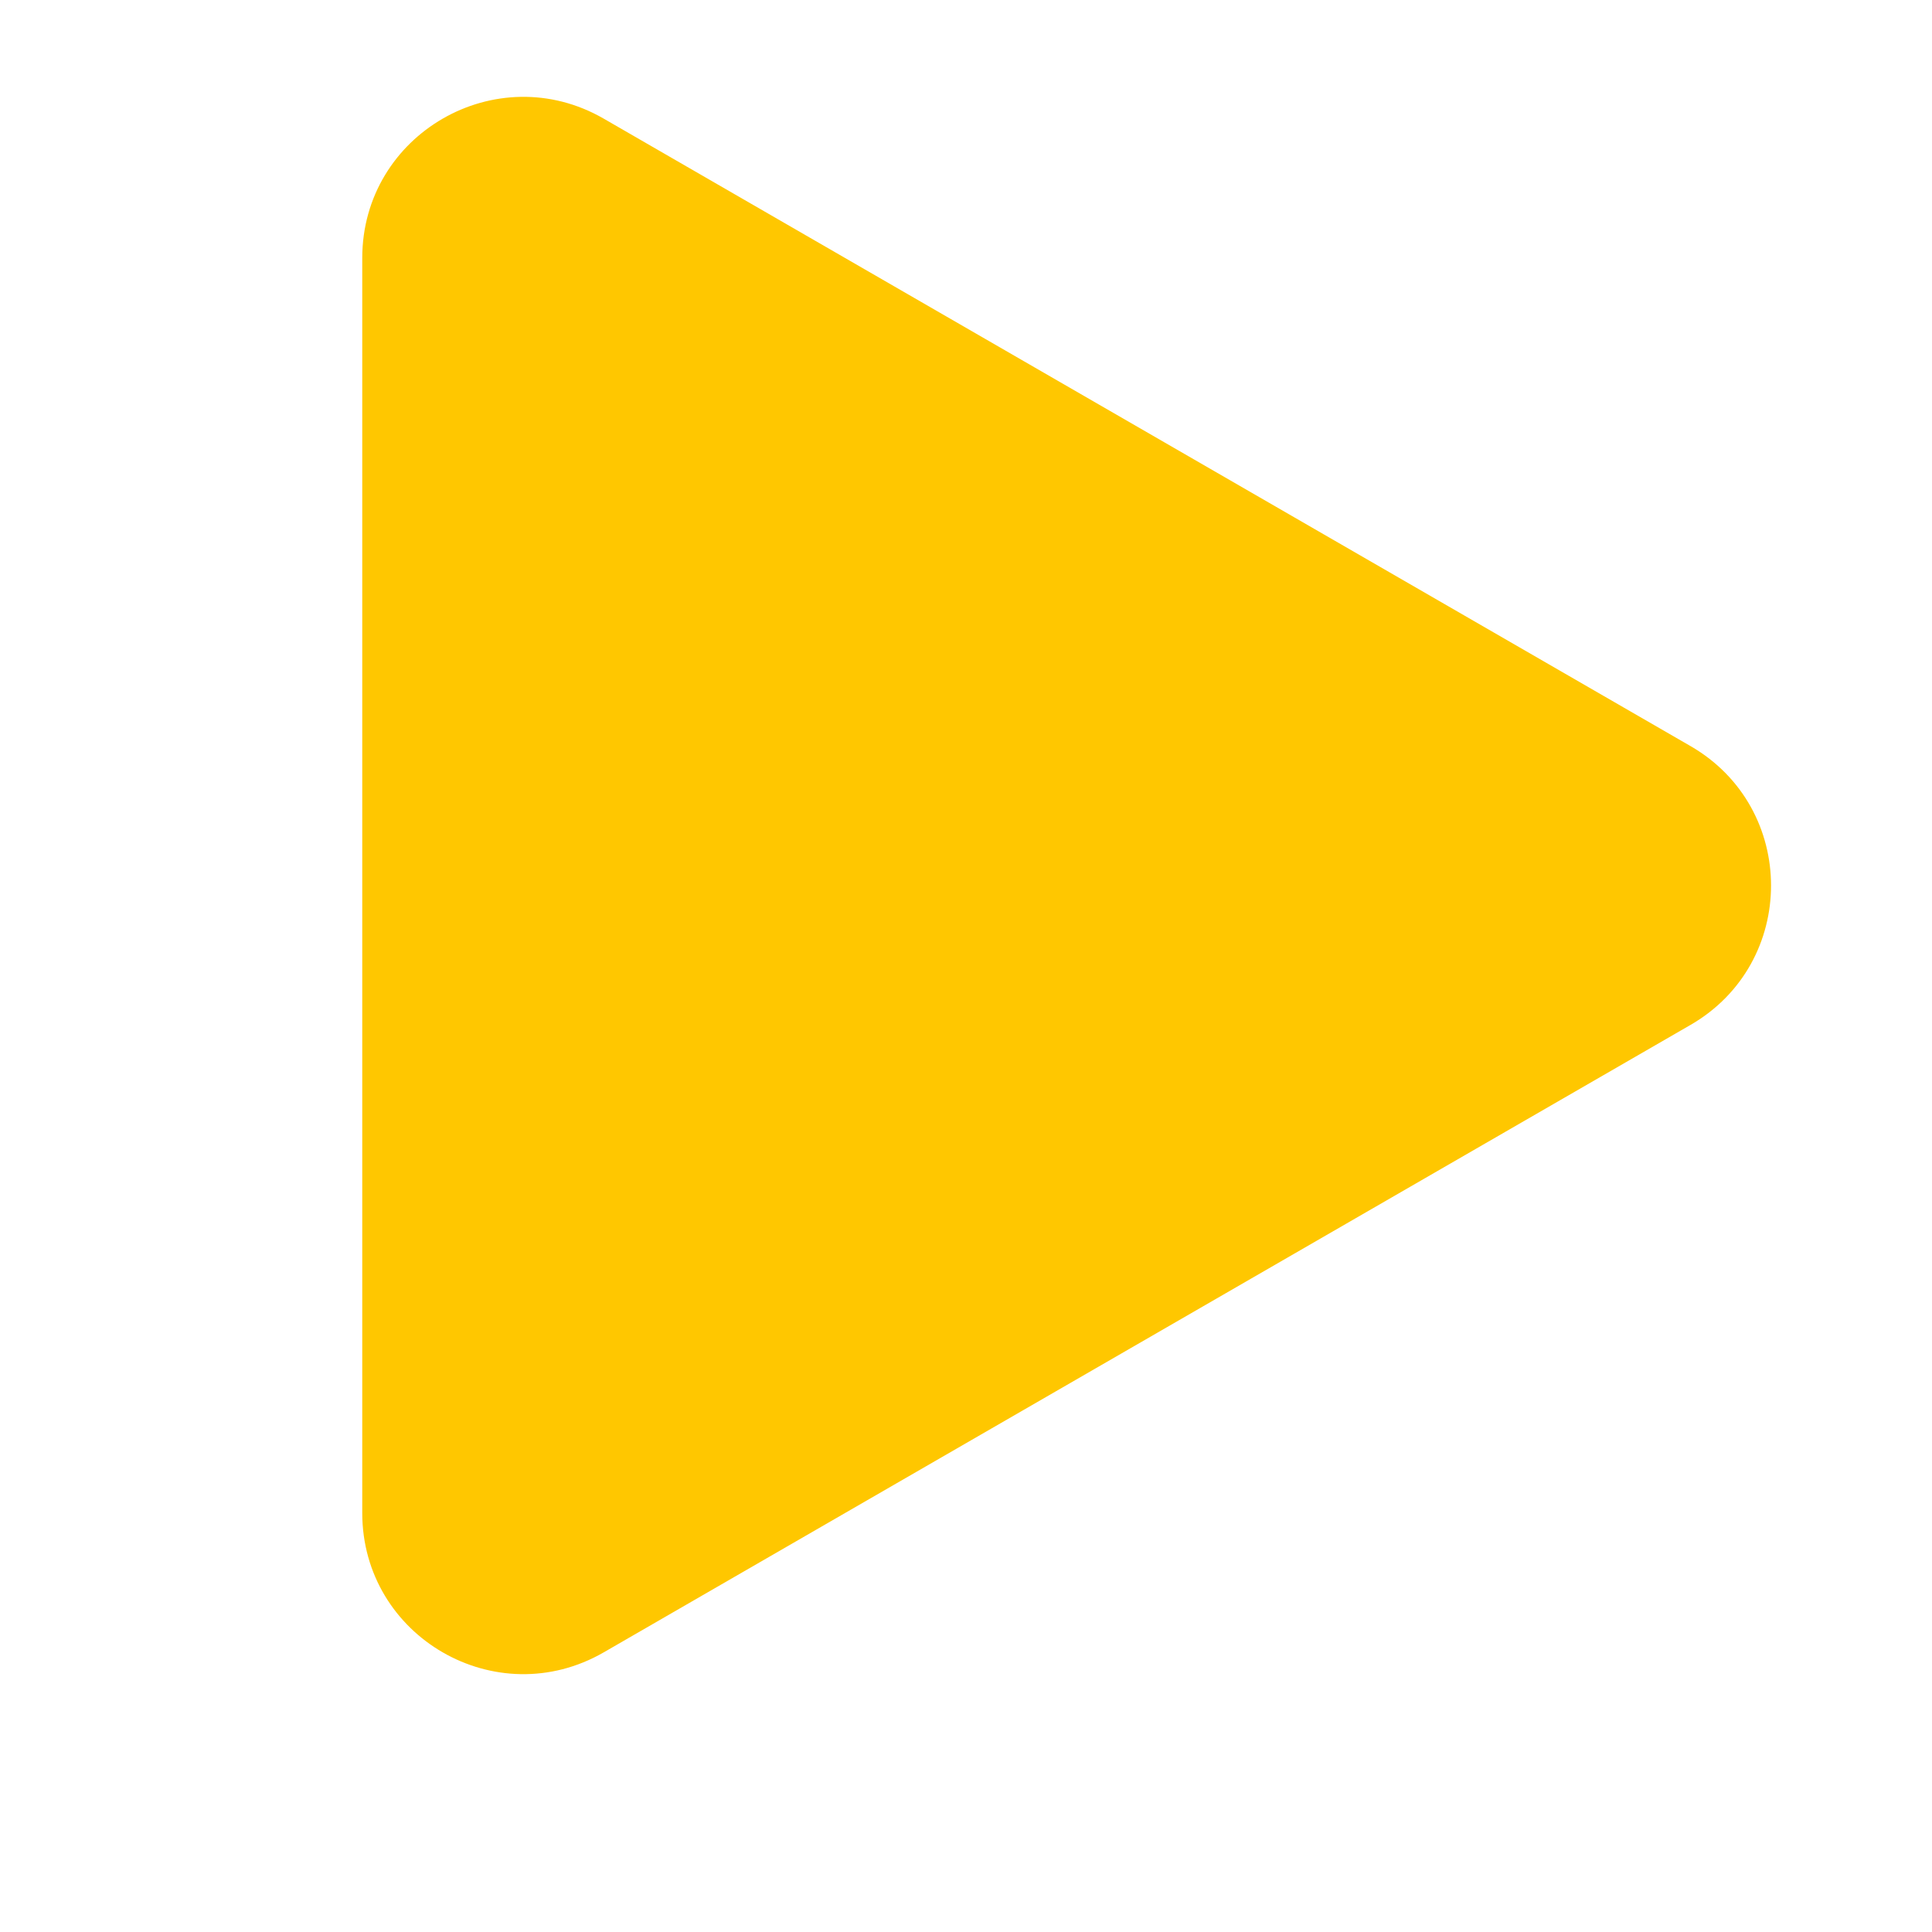 <svg width="12" height="12" viewBox="0 0 12 12" fill="none" xmlns="http://www.w3.org/2000/svg">
<g clip-path="url(#clip0_2377_2012)">
<path d="M10.5 4.634C11.167 5.019 11.167 5.981 10.5 6.366L3.75 10.263C3.083 10.648 2.25 10.167 2.25 9.397L2.25 1.603C2.25 0.833 3.083 0.352 3.75 0.737L10.5 4.634Z" fill="#FFC700"/>
</g>
<defs>
<clipPath id="clip0_2377_2012">
<rect width="12" height="12" fill="white"/>
</clipPath>
</defs>
</svg>

